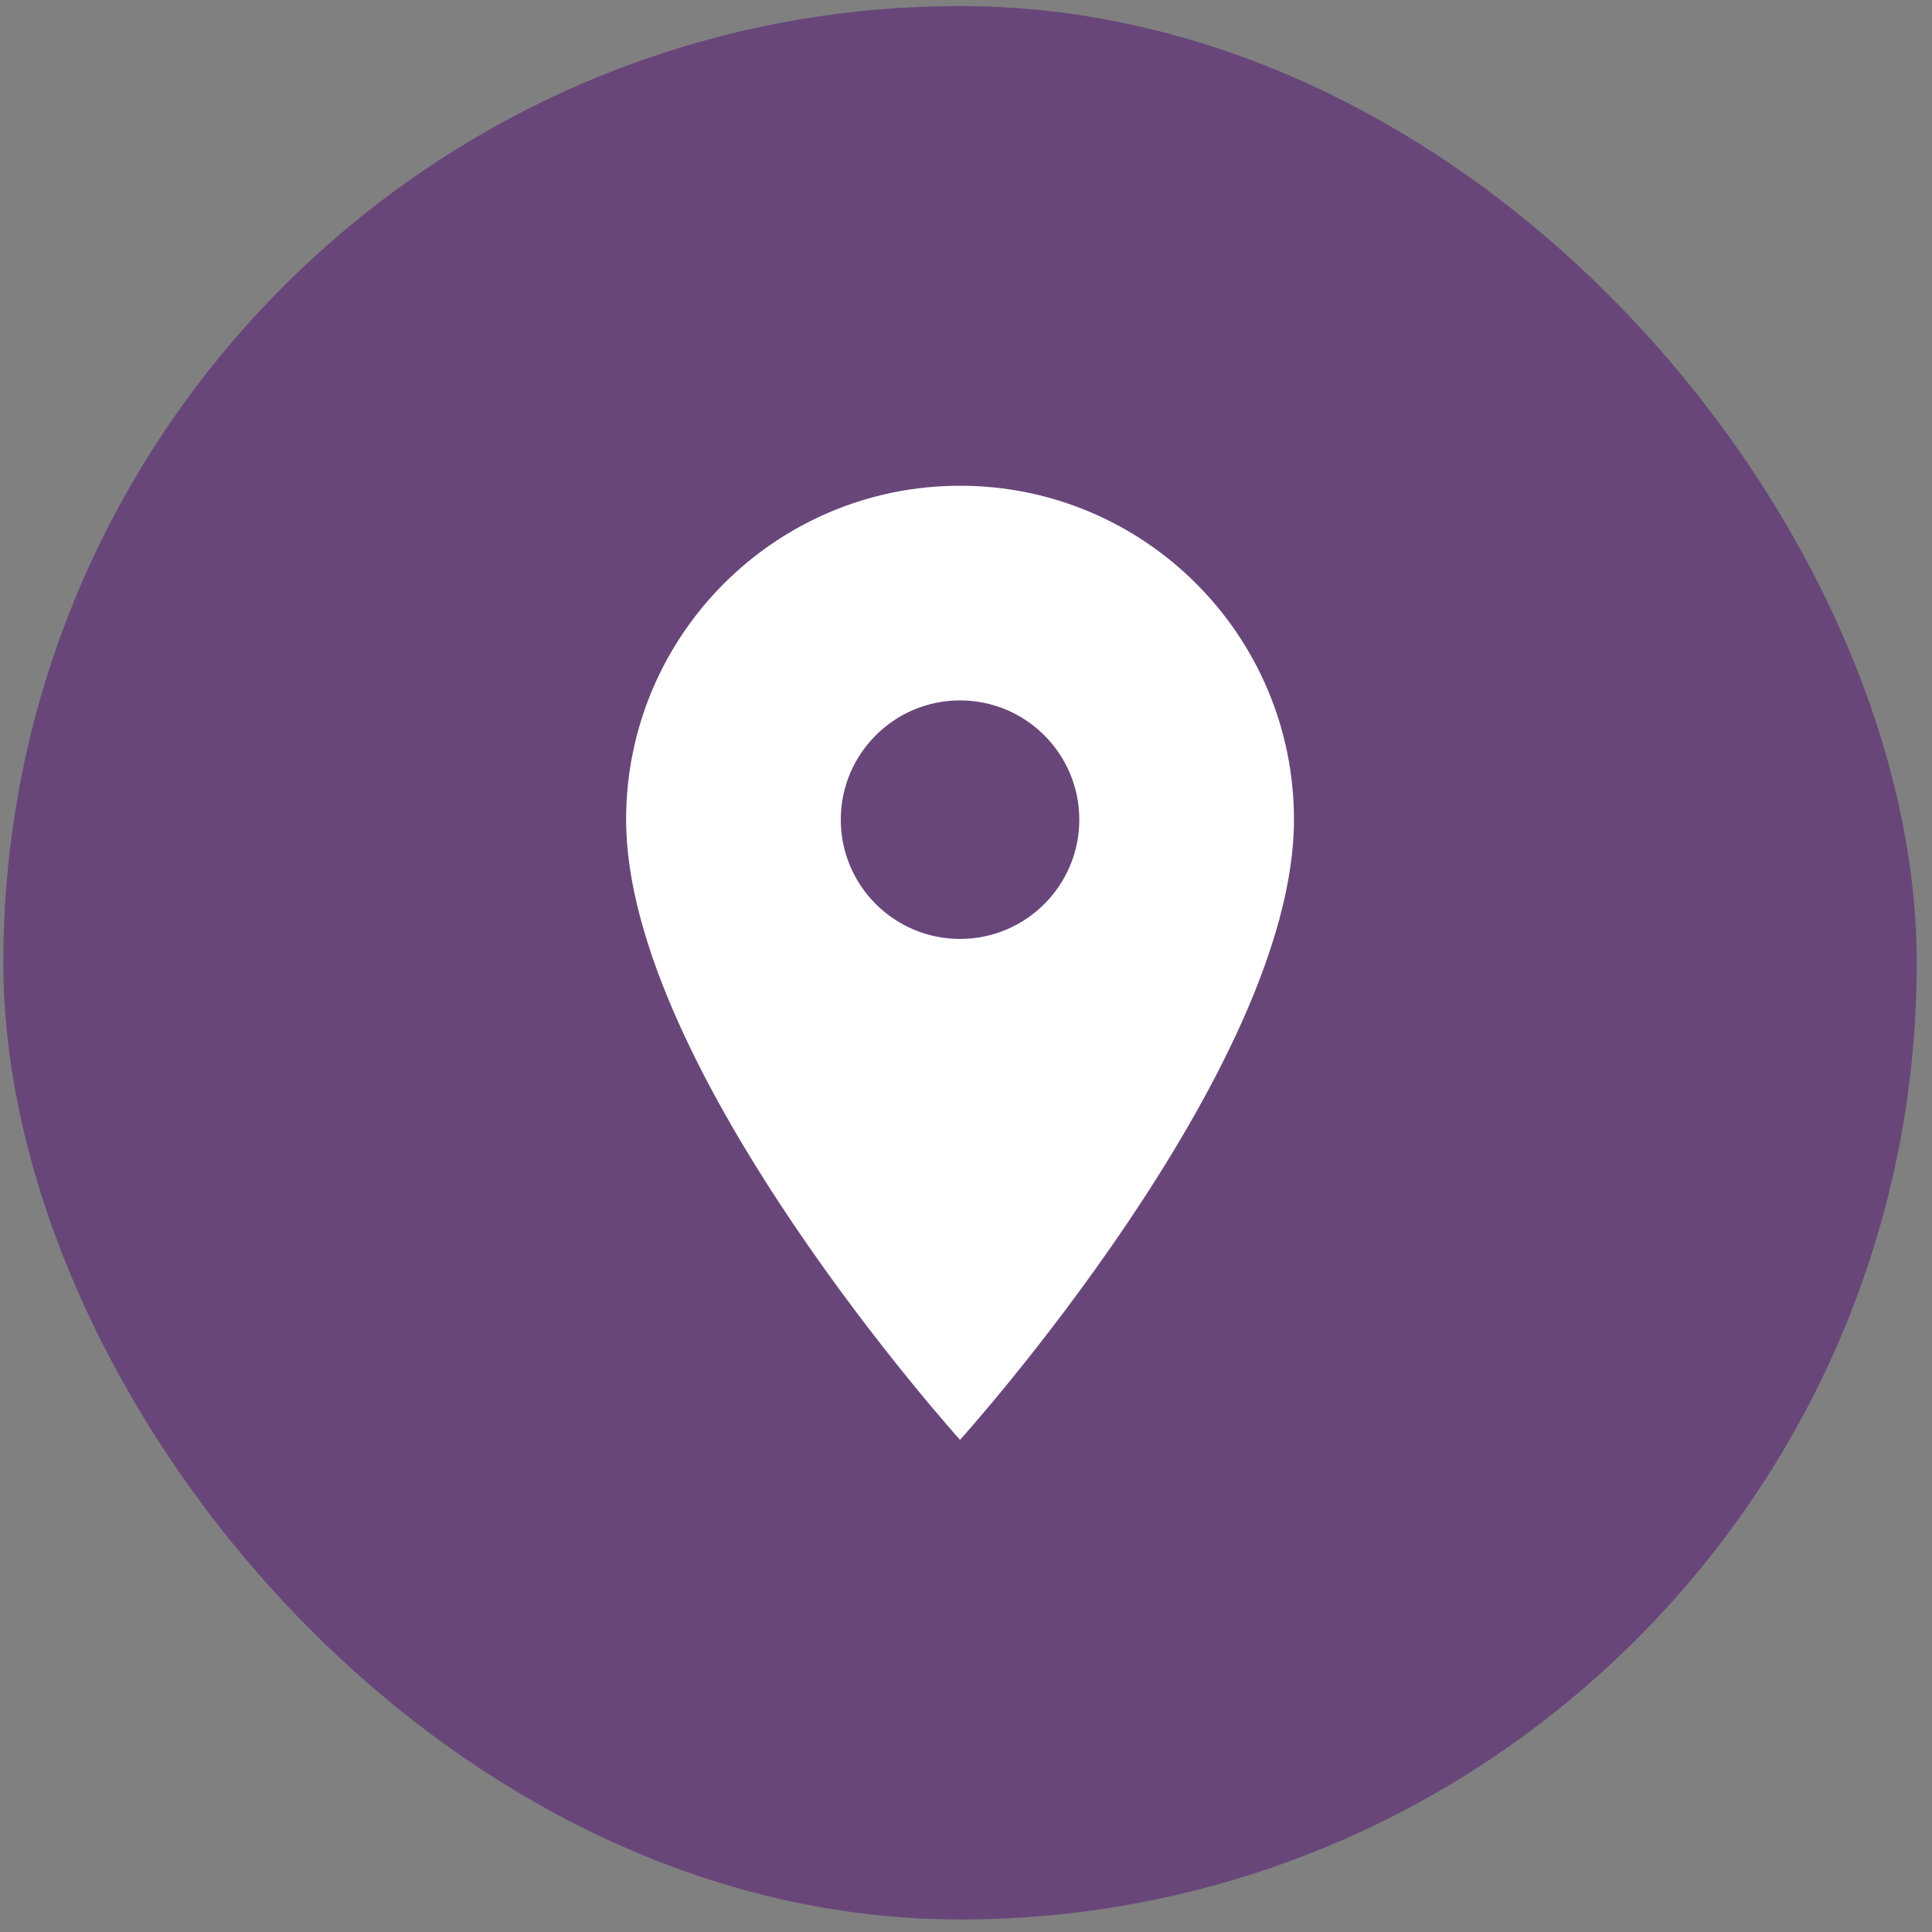 <?xml version="1.0" encoding="UTF-8"?> <svg xmlns="http://www.w3.org/2000/svg" width="81" height="81" viewBox="0 0 81 81" fill="none"><rect x="0" y="0" width="81" height="81" fill="#808080" stroke="none"/> <rect x="0.139" y="0.254" width="80.222" height="80.222" rx="40.111" fill="#68467A"></rect> <g clip-path="url(#clip0_556_35)"> <path d="M40.25 20.365C32.52 20.365 26.25 26.635 26.25 34.365C26.25 44.865 40.25 60.365 40.25 60.365C40.25 60.365 54.25 44.865 54.25 34.365C54.25 26.635 47.98 20.365 40.25 20.365ZM40.25 39.365C37.49 39.365 35.25 37.125 35.25 34.365C35.25 31.605 37.49 29.365 40.25 29.365C43.01 29.365 45.25 31.605 45.25 34.365C45.25 37.125 43.01 39.365 40.25 39.365Z" fill="white"></path> </g> <defs> <clipPath id="clip0_556_35"> <rect width="48" height="48" fill="white" transform="translate(16.25 16.365)"></rect> </clipPath> </defs> </svg> 